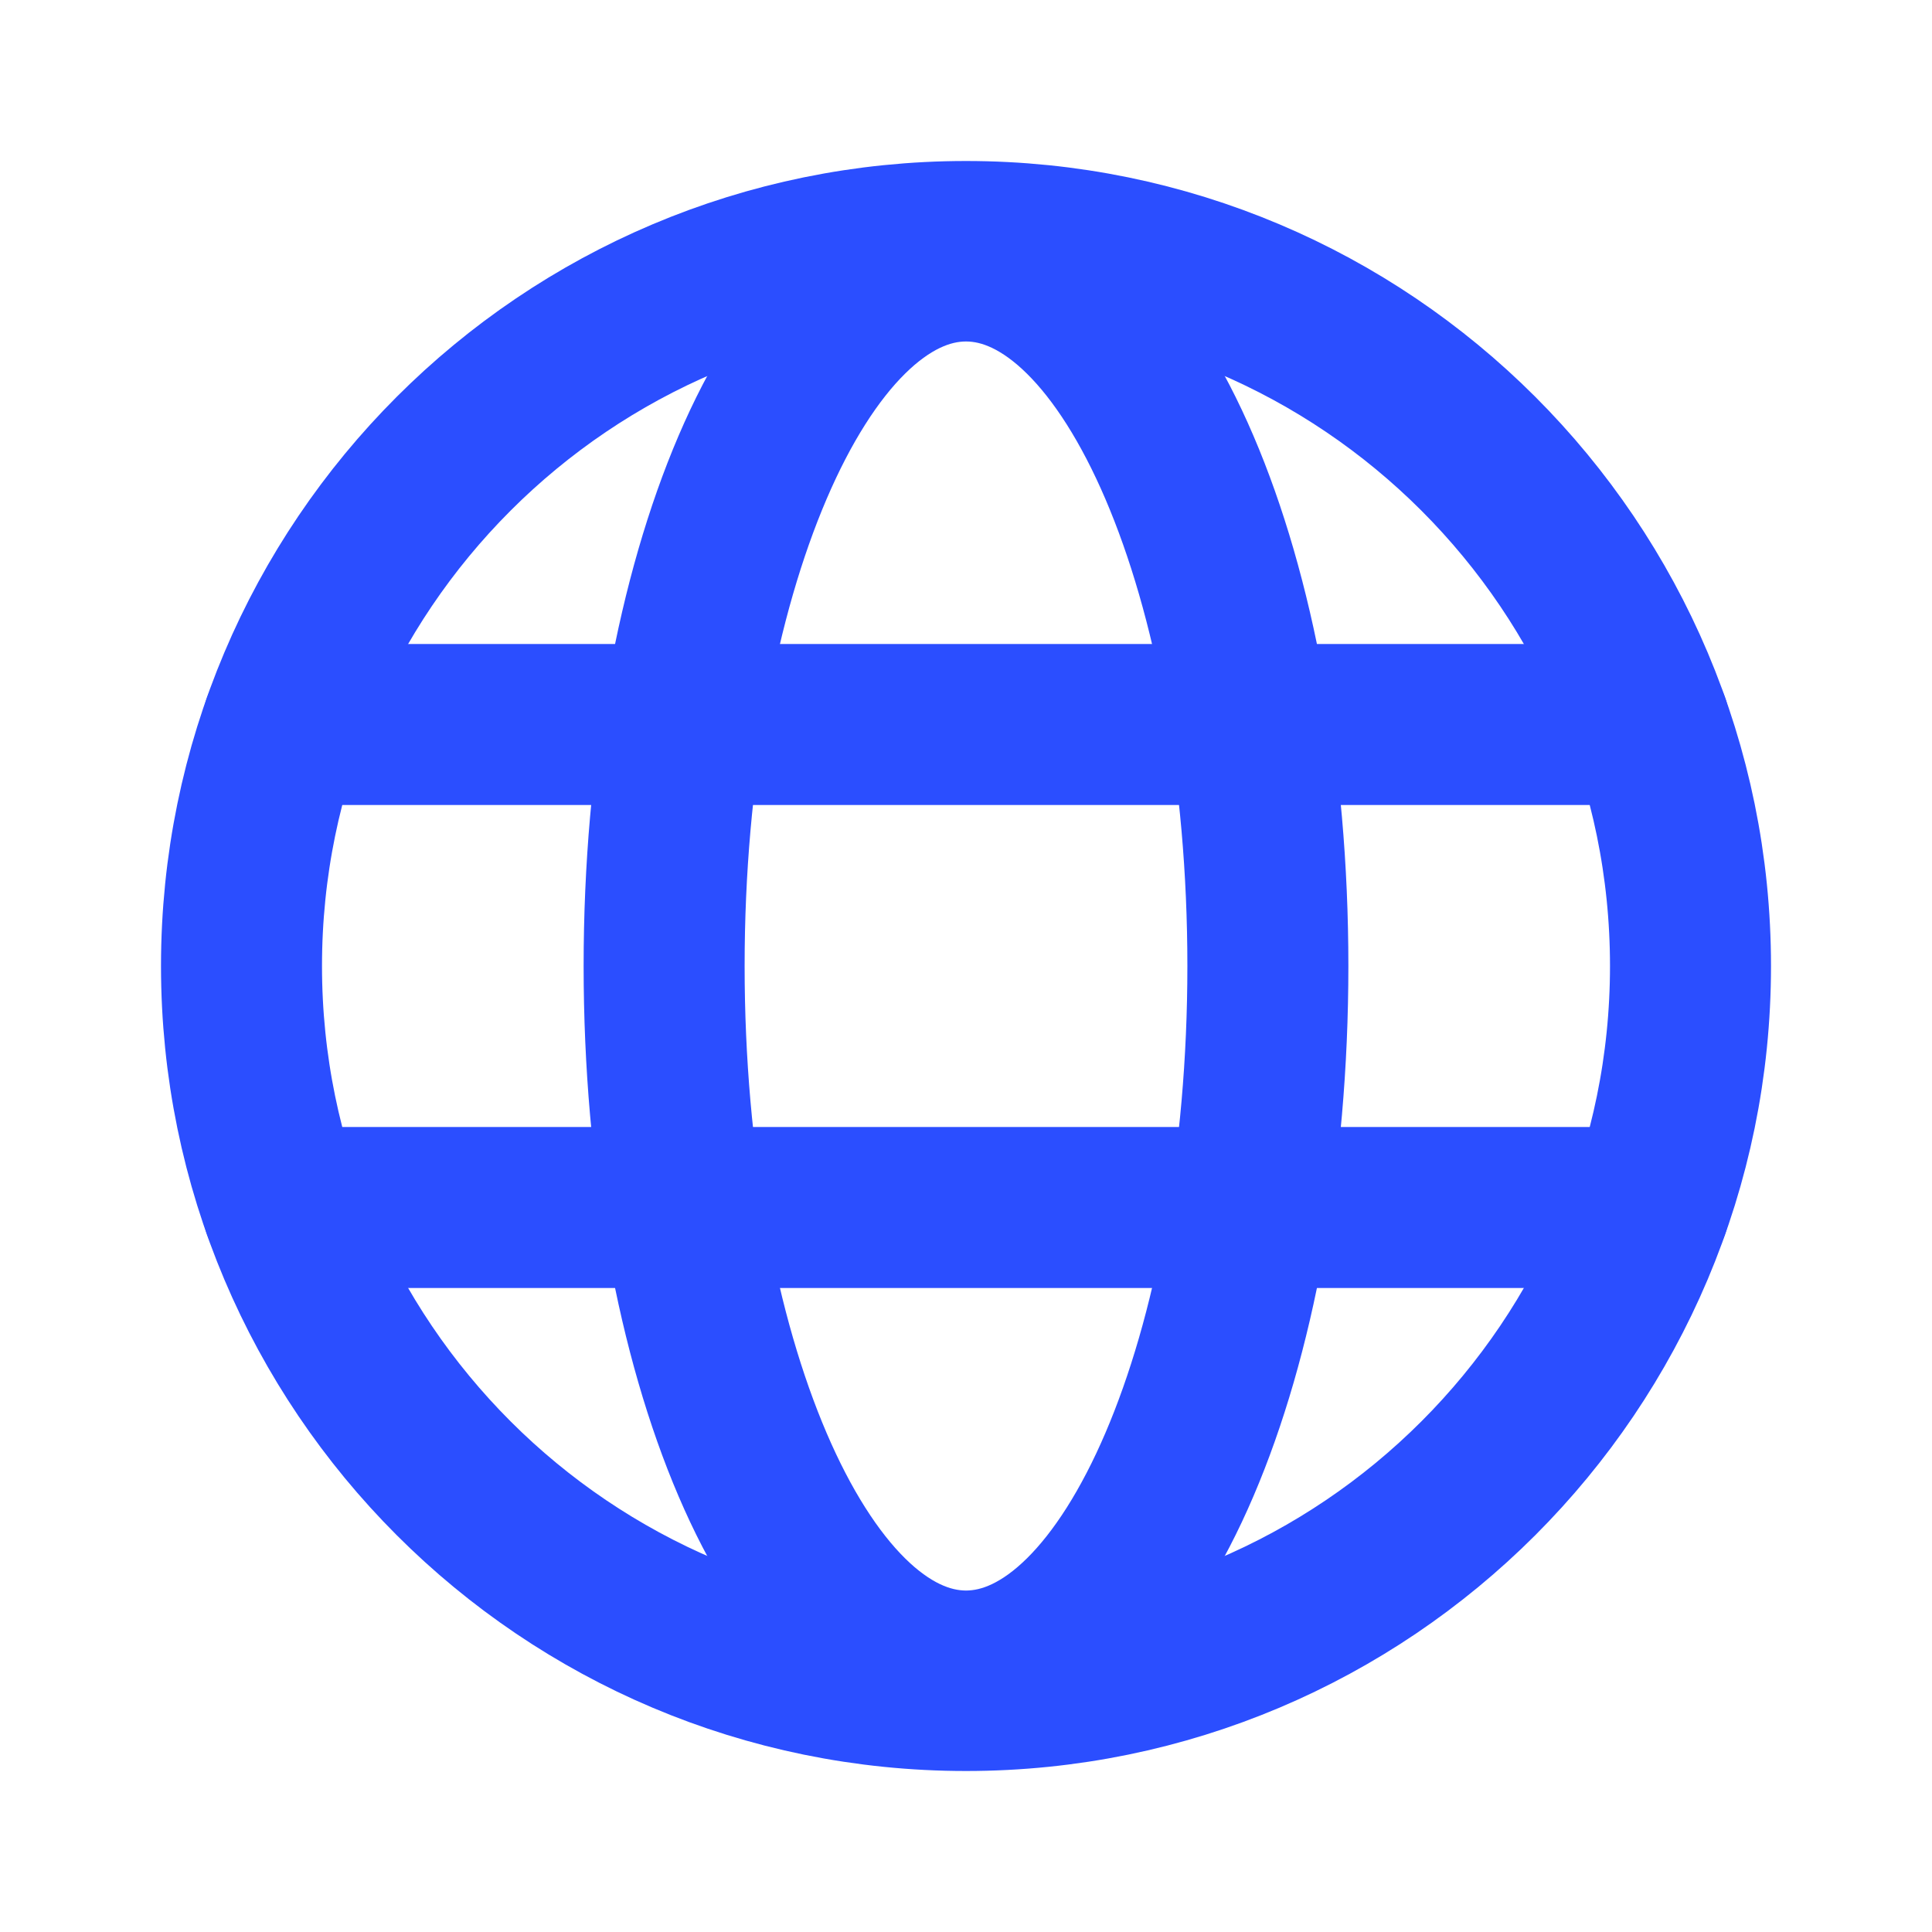 <svg width="24" height="24" viewBox="0 0 24 24" fill="none" xmlns="http://www.w3.org/2000/svg">
<path d="M12 21C16.971 21 21 16.971 21 12C21 7.029 16.971 3 12 3C7.029 3 3 7.029 3 12C3 16.971 7.029 21 12 21Z" stroke="#2B4EFF" stroke-width="2" stroke-miterlimit="10"/>
<path d="M3.513 9H20.488" stroke="#2B4EFF" stroke-width="2" stroke-linecap="round" stroke-linejoin="round"/>
<path d="M3.513 15H20.487" stroke="#2B4EFF" stroke-width="2" stroke-linecap="round" stroke-linejoin="round"/>
<path d="M12 20.758C14.071 20.758 15.75 16.837 15.75 12C15.75 7.163 14.071 3.242 12 3.242C9.929 3.242 8.25 7.163 8.25 12C8.25 16.837 9.929 20.758 12 20.758Z" stroke="#2B4EFF" stroke-width="2" stroke-miterlimit="10"/>
</svg>
